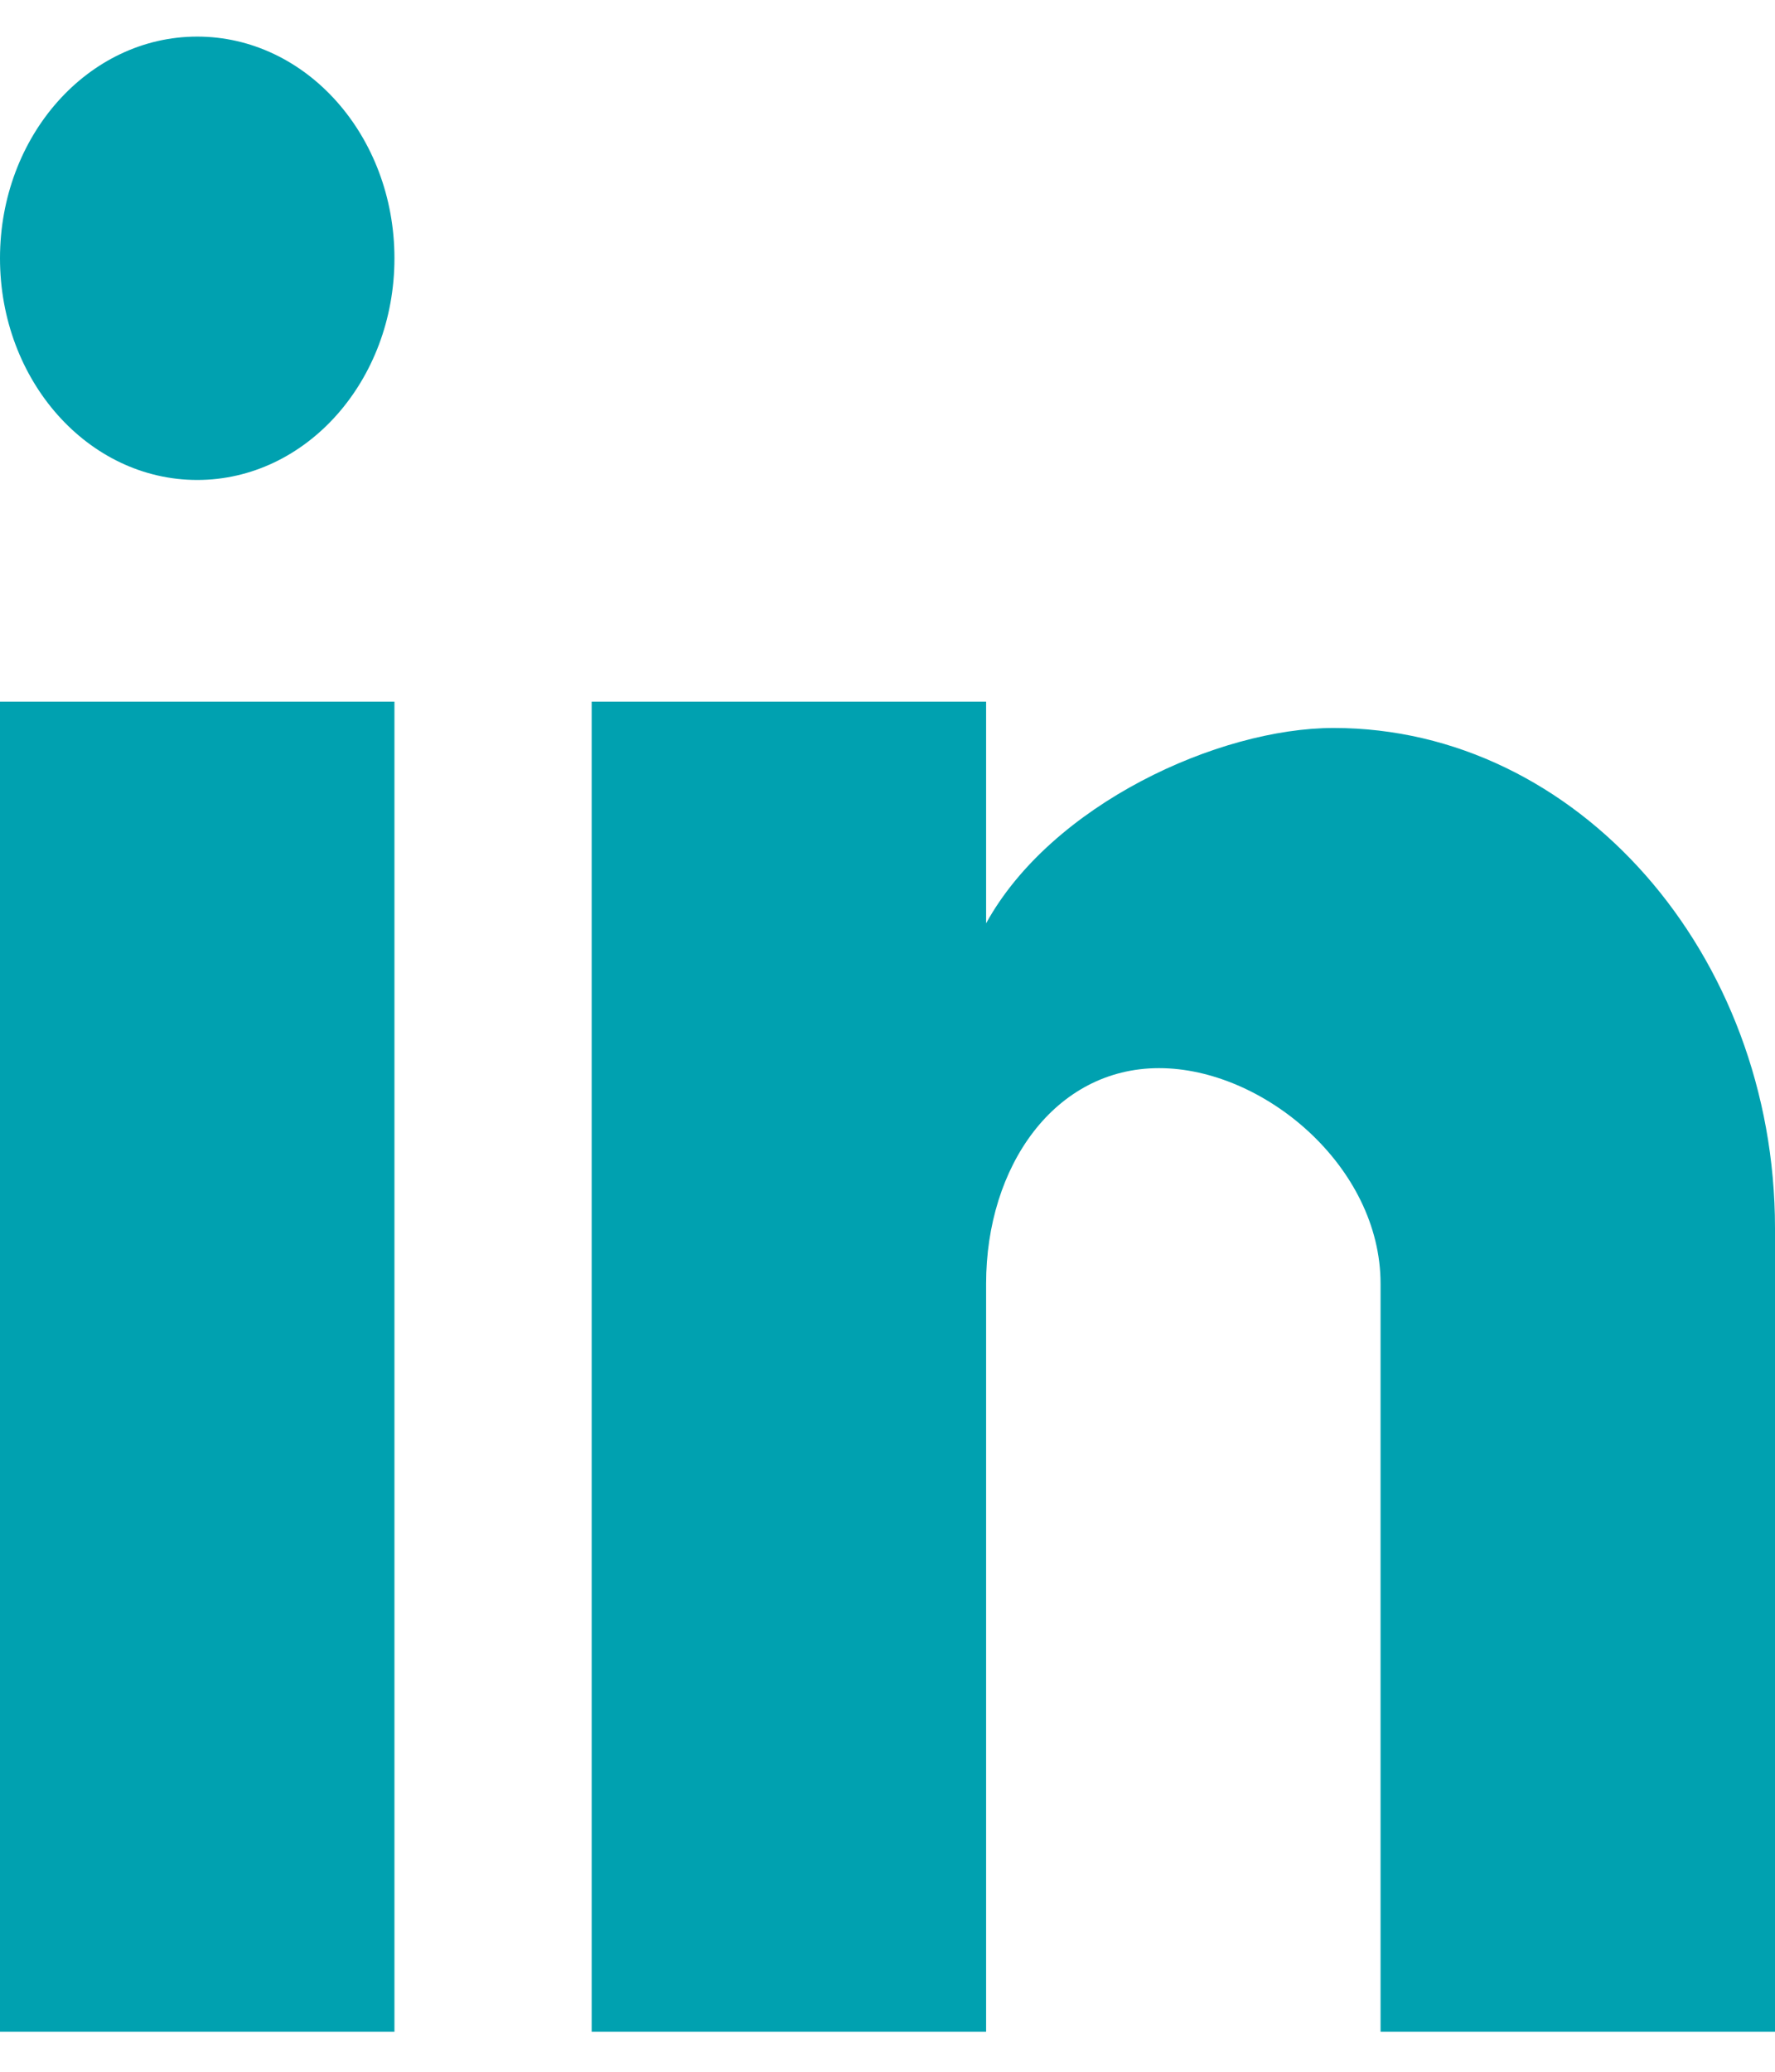 <svg width="18" height="21" viewBox="0 0 18 21" fill="none" xmlns="http://www.w3.org/2000/svg">
<path d="M18 20.595H14V13.011C14 11.822 12.812 10.827 11.754 10.827C10.695 10.827 10 11.822 10 13.011V20.595H6V7.112H10V9.359C10.662 8.156 12.356 7.379 13.525 7.379C15.996 7.379 18 9.673 18 12.449V20.595ZM4 20.595H0V7.112H4V20.595ZM2 0.371C3.105 0.371 4 1.377 4 2.618C4 3.859 3.105 4.865 2 4.865C0.895 4.865 1.00136e-05 3.859 1.00136e-05 2.618C1.00136e-05 1.377 0.895 0.371 2 0.371Z" fill="#00A1B0"/>
</svg>

